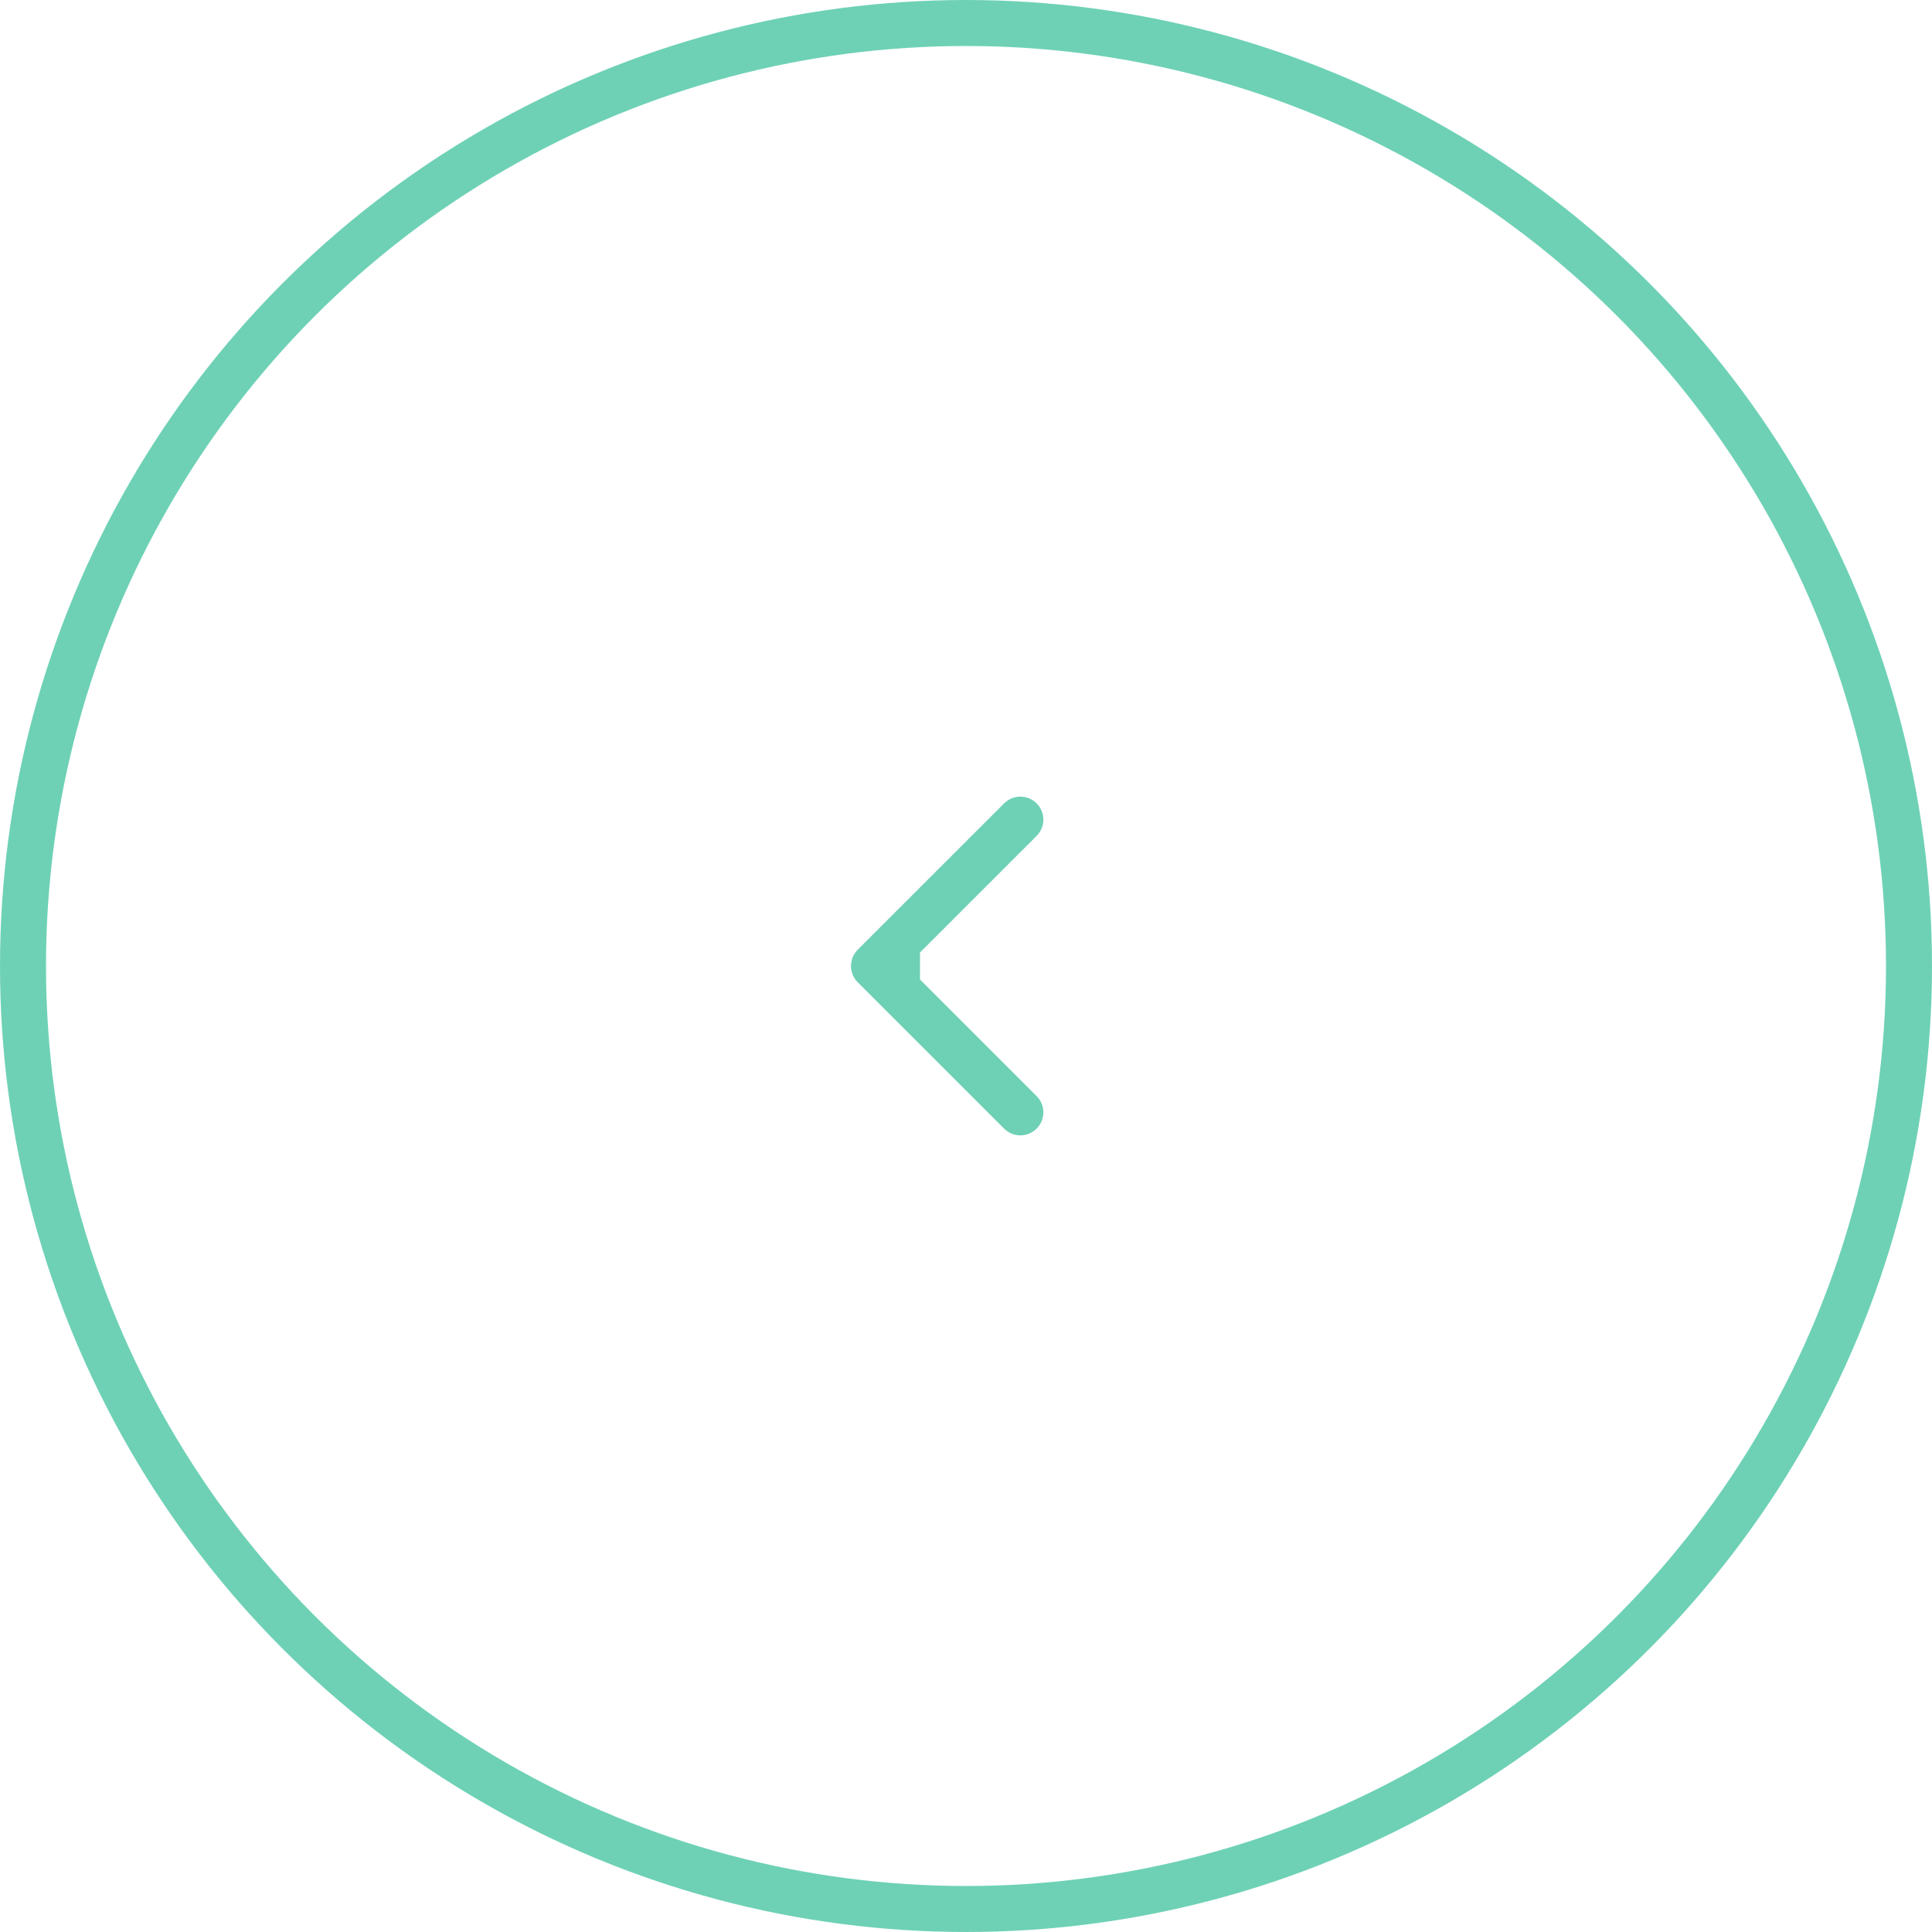 <?xml version="1.0" encoding="UTF-8"?> <svg xmlns="http://www.w3.org/2000/svg" width="42" height="42" viewBox="0 0 42 42" fill="none"> <circle cx="21" cy="21" r="20.5" transform="rotate(-180 21 21)" stroke="#6ED1B5"></circle> <path d="M18.646 20.646C18.451 20.842 18.451 21.158 18.646 21.354L21.828 24.535C22.024 24.731 22.34 24.731 22.535 24.535C22.731 24.34 22.731 24.024 22.535 23.828L19.707 21L22.535 18.172C22.731 17.976 22.731 17.66 22.535 17.465C22.34 17.269 22.024 17.269 21.828 17.465L18.646 20.646ZM20 20.5L19 20.5L19 21.5L20 21.5L20 20.5Z" fill="#6ED1B5"></path> </svg> 